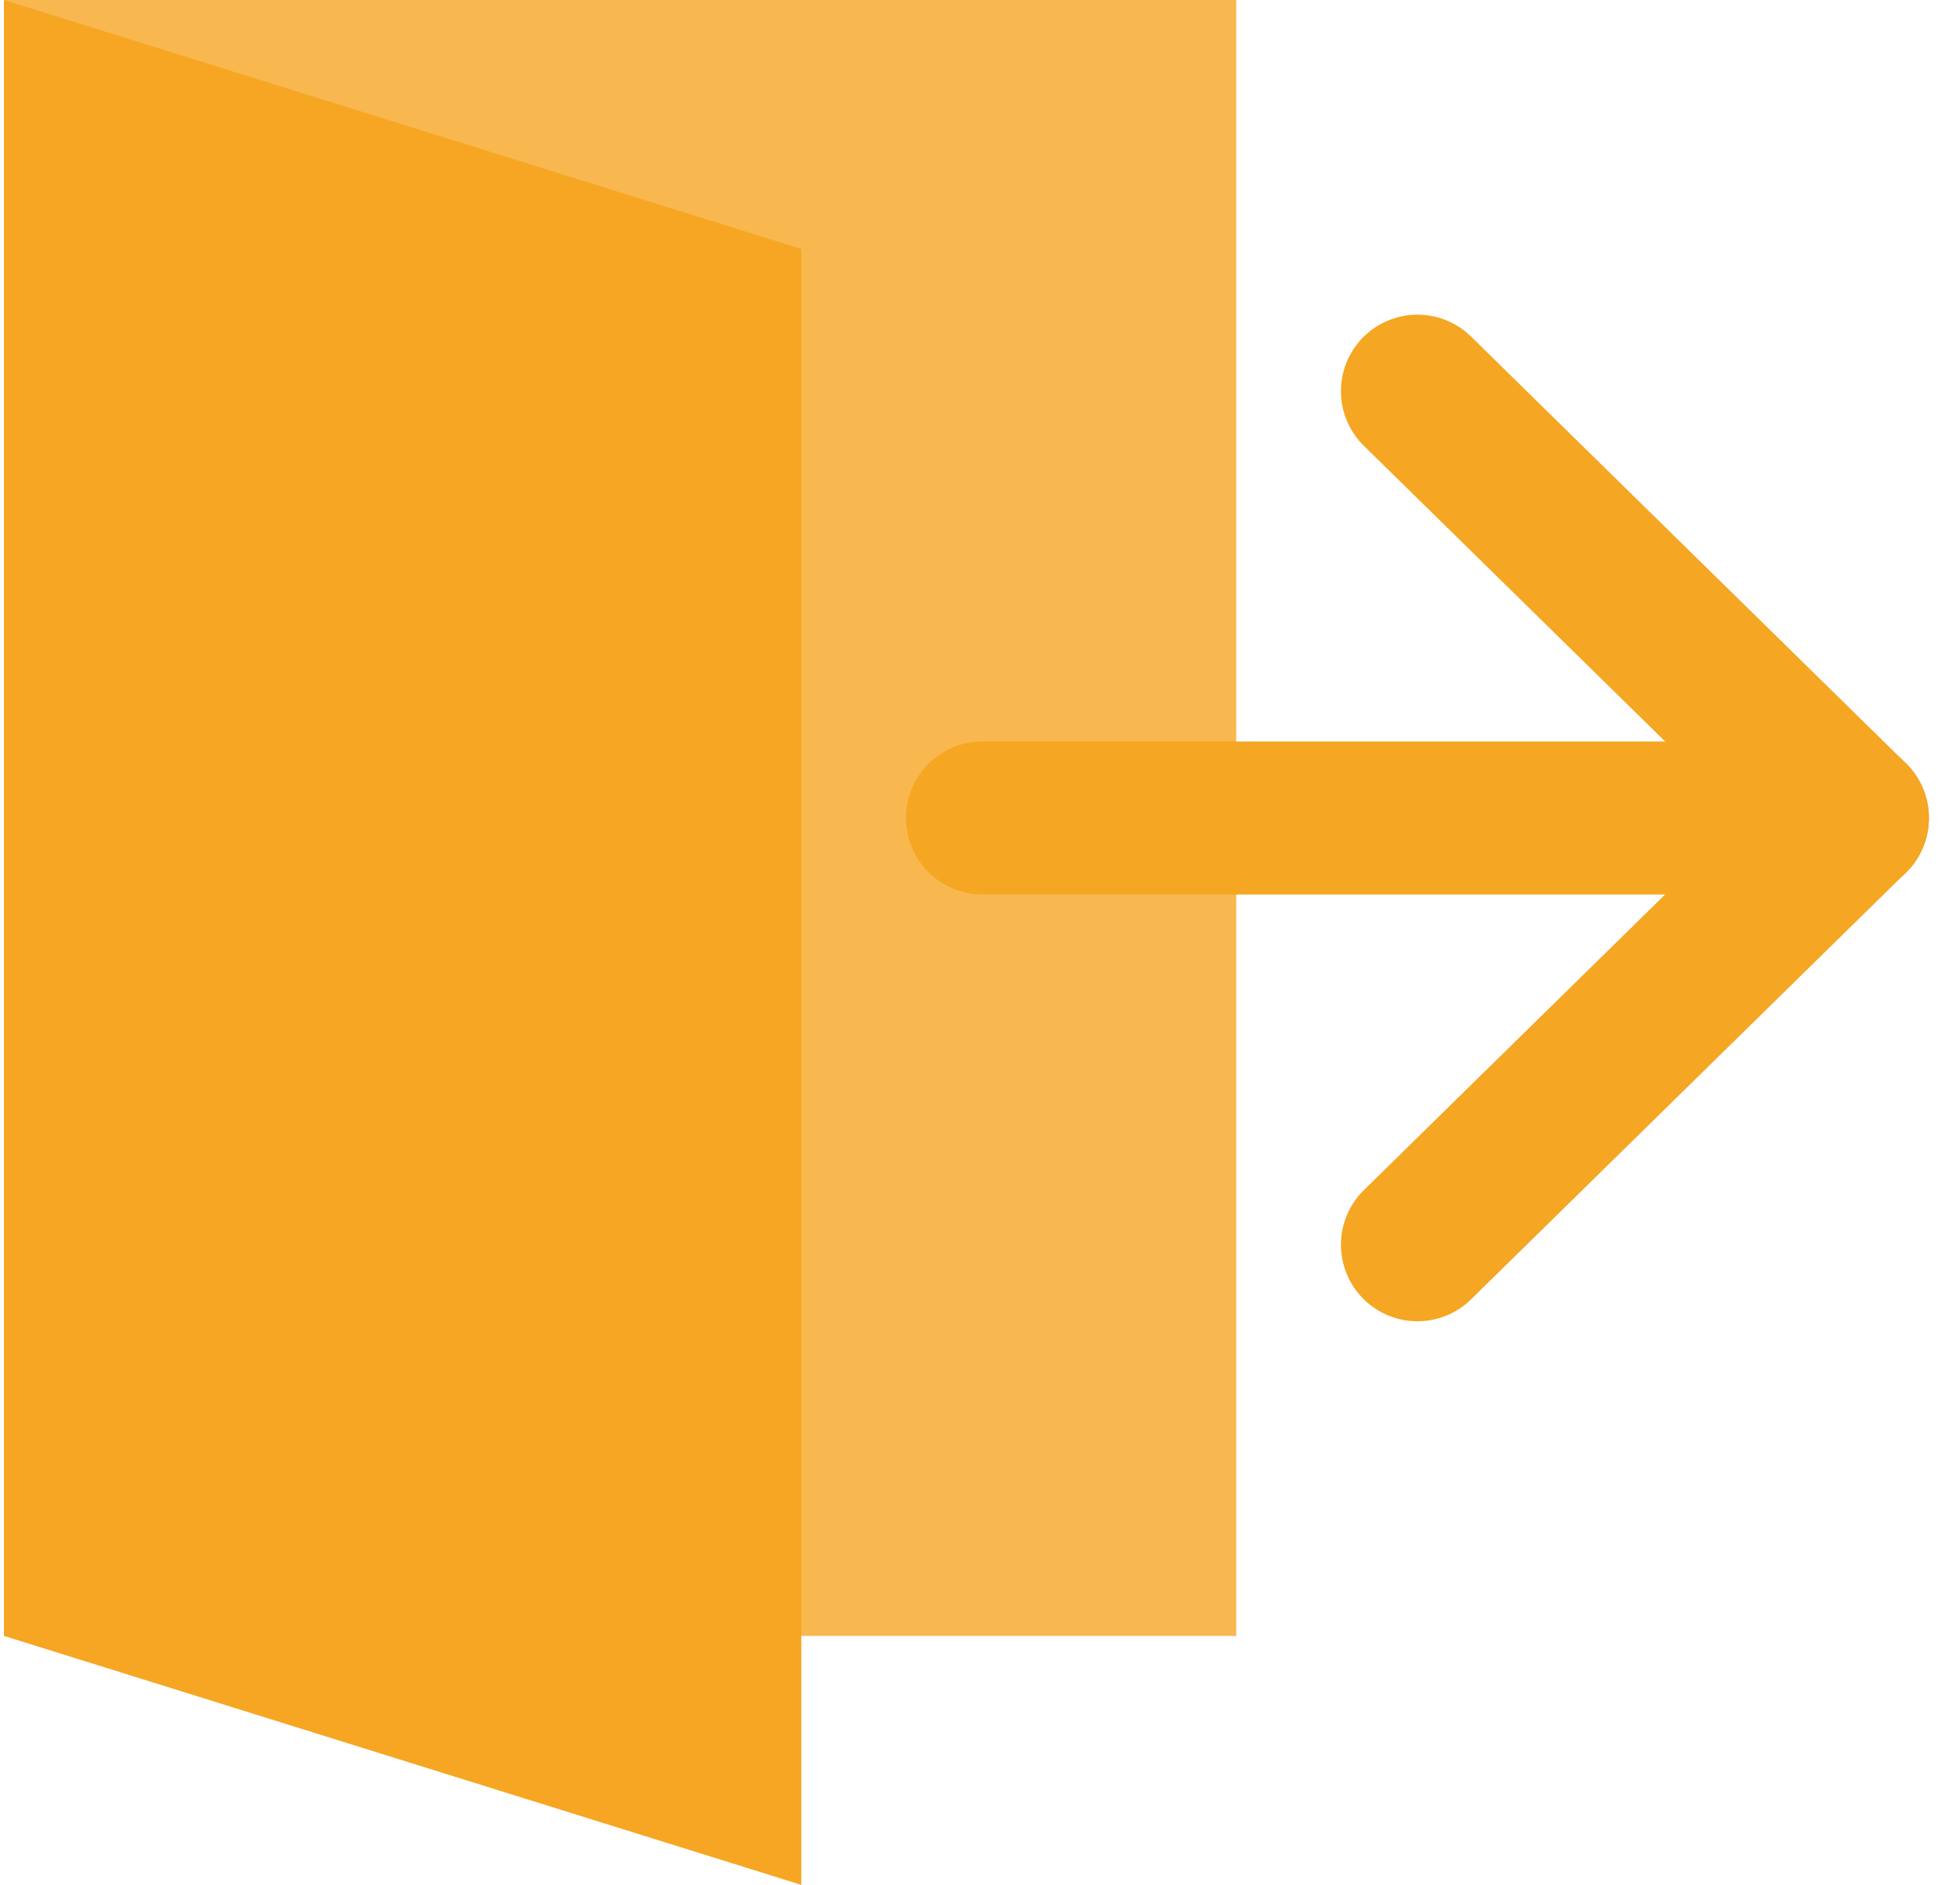 <?xml version="1.0" encoding="UTF-8"?>
<svg width="52px" height="50px" viewBox="0 0 52 50" version="1.1" xmlns="http://www.w3.org/2000/svg" xmlns:xlink="http://www.w3.org/1999/xlink">
    <!-- Generator: Sketch 42 (36781) - http://www.bohemiancoding.com/sketch -->
    <title>006-exit</title>
    <desc>Created with Sketch.</desc>
    <defs></defs>
    <g id="Page-1" stroke="none" stroke-width="1" fill="none" fill-rule="evenodd">
        <g id="Features-v2" transform="translate(-904, -302)">
            <g id="features-header" transform="translate(122, 302)">
                <g id="check-out" transform="translate(770.625, 0)">
                    <g id="006-exit" transform="translate(11, 0)">
                        <g id="Capa_1">
                            <polygon id="Shape" fill="#F6A623" fill-rule="nonzero" opacity="0.8" points="0.481 0 0.481 43.396 21.635 43.396 33.173 43.396 33.173 27.358 33.173 16.038 33.173 0"></polygon>
                            <polygon id="Shape" fill="#F6A623" fill-rule="nonzero" points="21.635 6.604 0.481 0 0.481 43.396 21.635 50"></polygon>
                            <path d="M37.981,33.019 L49.519,21.698" id="Shape" stroke="#F5A623" stroke-width="4.06" stroke-linecap="round" stroke-linejoin="round"></path>
                            <path d="M37.981,10.377 L49.519,21.698" id="Shape" stroke="#F5A623" stroke-width="4.06" stroke-linecap="round" stroke-linejoin="round"></path>
                            <path d="M49.519,21.698 L26.442,21.698" id="Shape" stroke="#F5A623" stroke-width="4.06" stroke-linecap="round" stroke-linejoin="round"></path>
                        </g>
                    </g>
                </g>
            </g>
        </g>
    </g>
</svg>